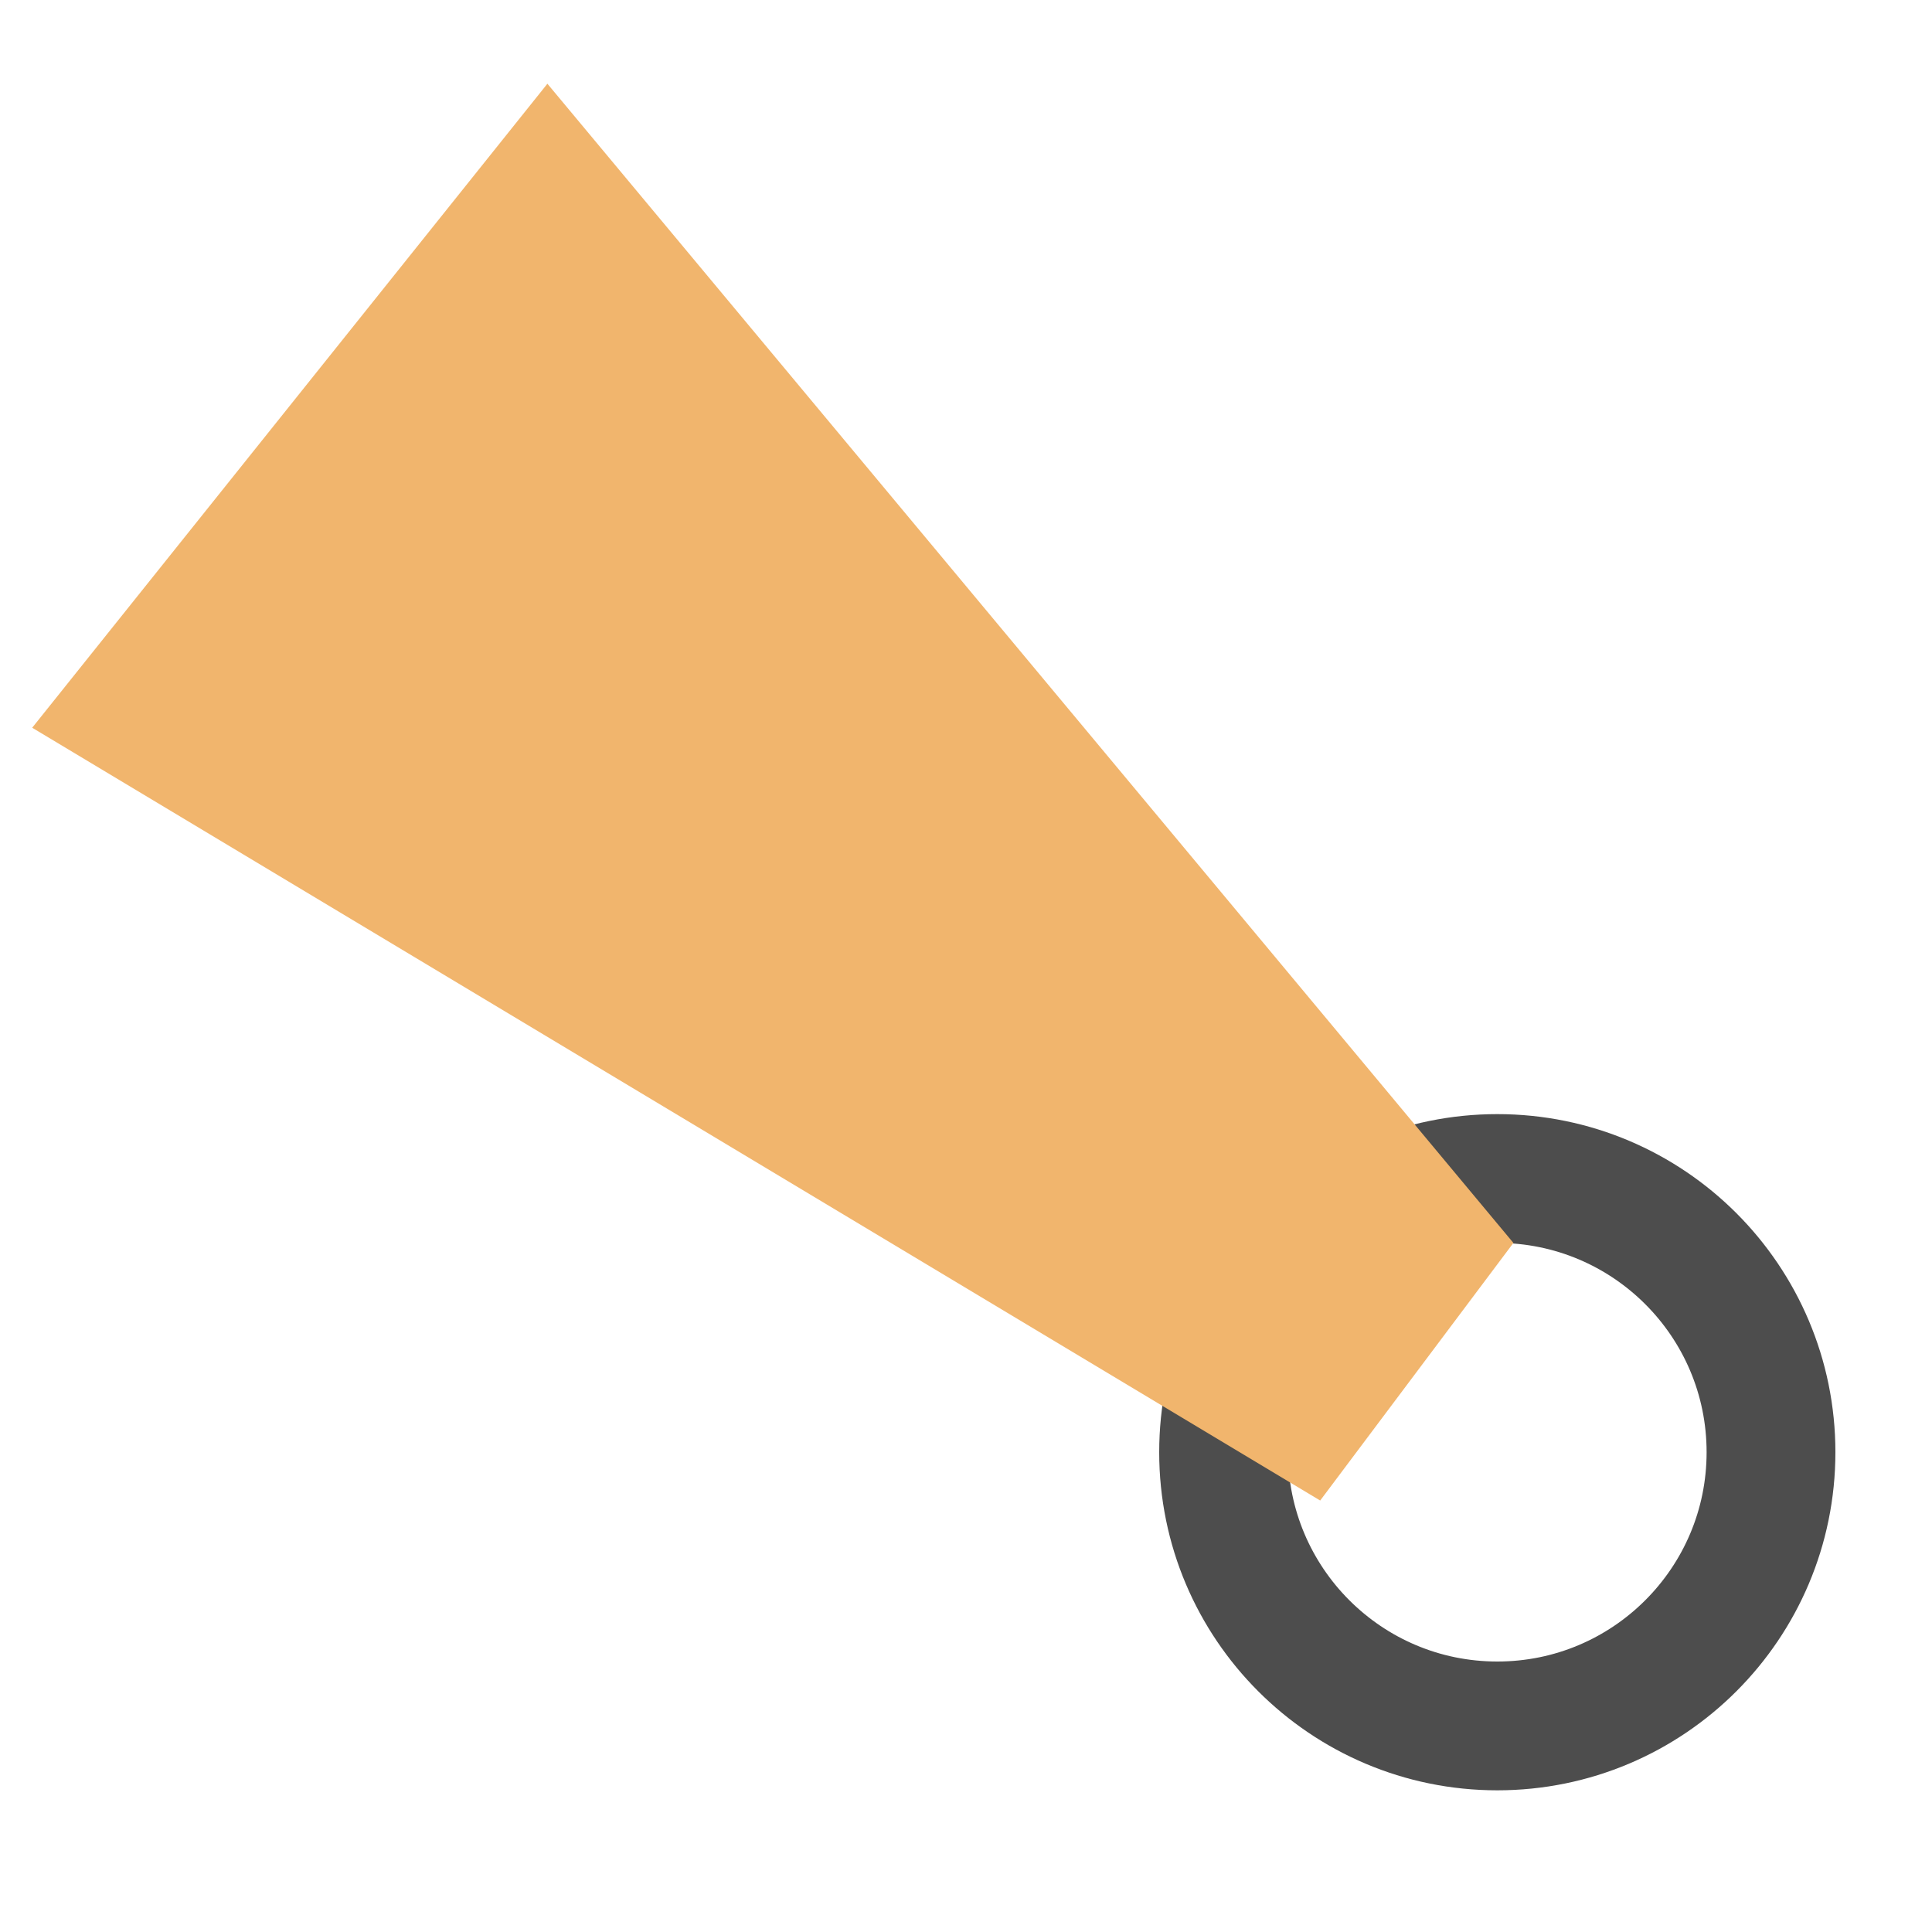 <?xml version="1.0" encoding="UTF-8"?><svg xmlns="http://www.w3.org/2000/svg" viewBox="0 0 30 30"><defs><style>.c{fill:#f1b56d;}.d{fill:none;stroke:#4d4d4d;stroke-miterlimit:10;stroke-width:2px;}</style></defs><g id="a"/><g id="b"><circle class="d" cx="23.25" cy="22.55" r="4.25"/><polygon class="c" points=".5 11.3 8.5 1.3 23.5 19.3 20.5 23.3 .5 11.3"/></g></svg>